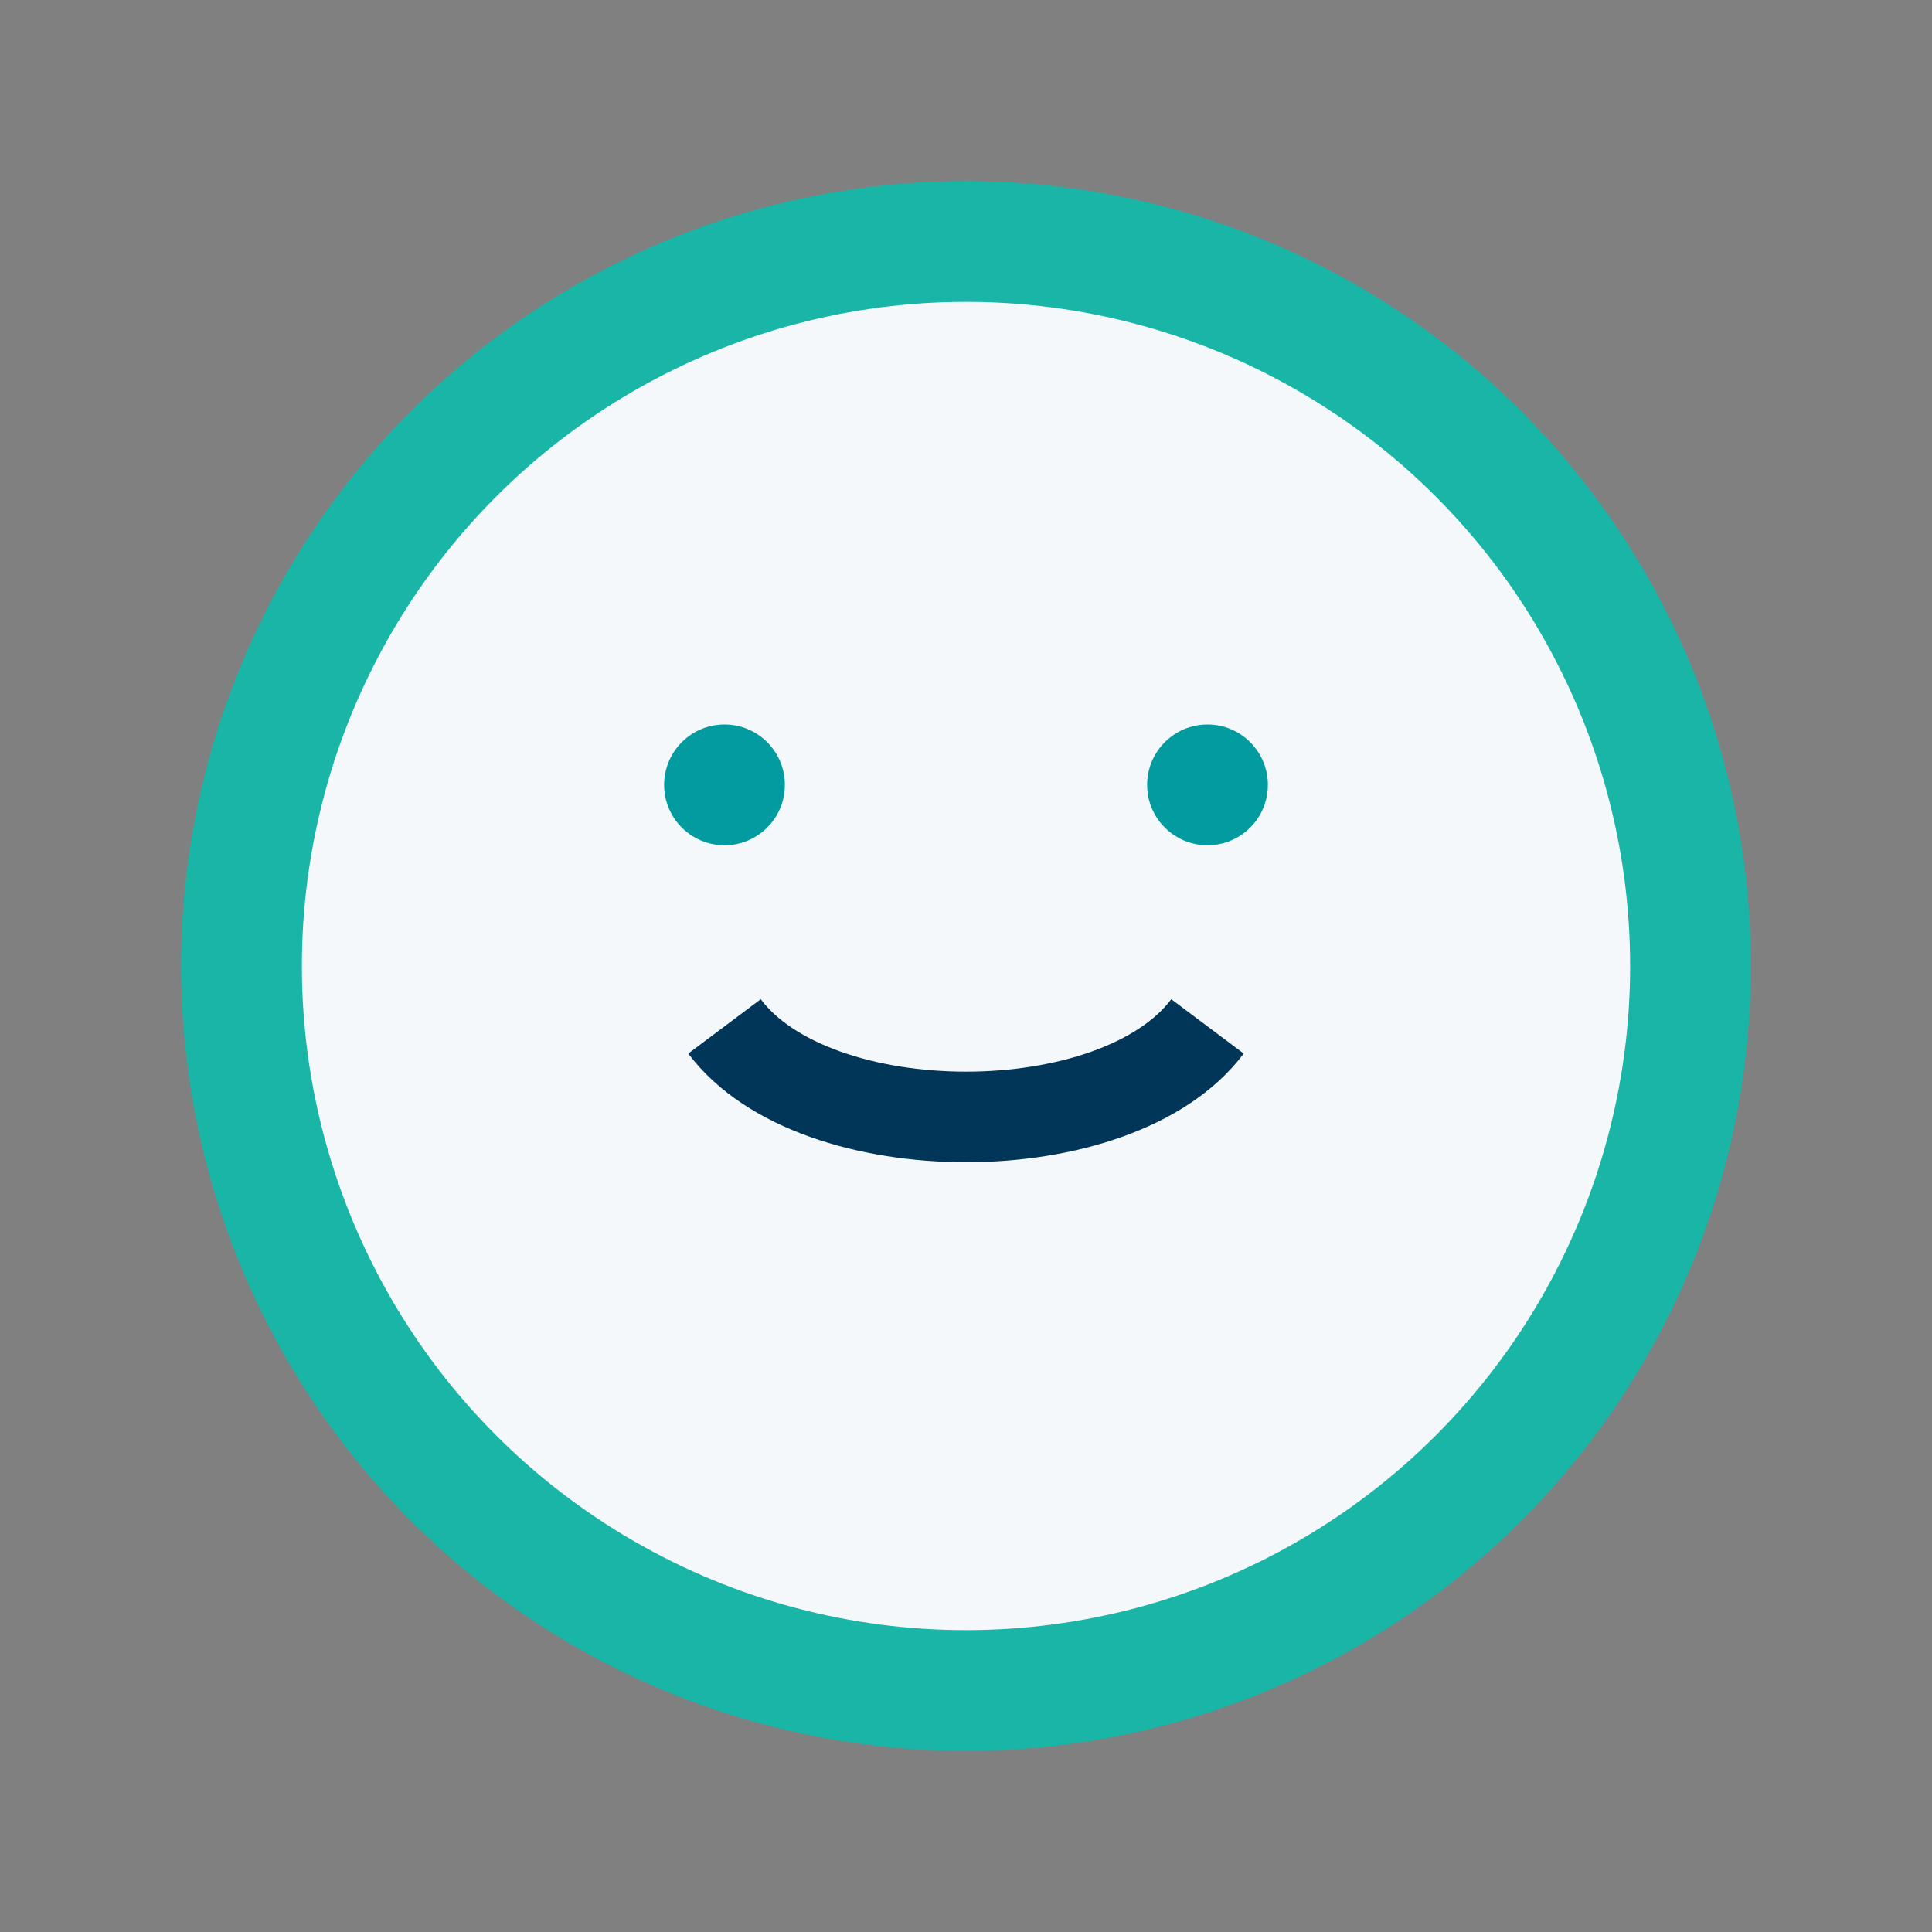 <?xml version="1.0" encoding="UTF-8"?>
<svg xmlns="http://www.w3.org/2000/svg" width="32" height="32" viewBox="0 0 32 32"><rect x="0" y="0" width="32" height="32" fill="#808080" stroke="none"/><circle cx="16" cy="16" r="12" fill="#F4F8FB" stroke="#19B5A7" stroke-width="2"/><path d="M12 17c1.5 2 6.5 2 8 0" fill="none" stroke="#013659" stroke-width="1.5"/><circle cx="12" cy="13" r="1" fill="#019BA0"/><circle cx="20" cy="13" r="1" fill="#019BA0"/></svg>